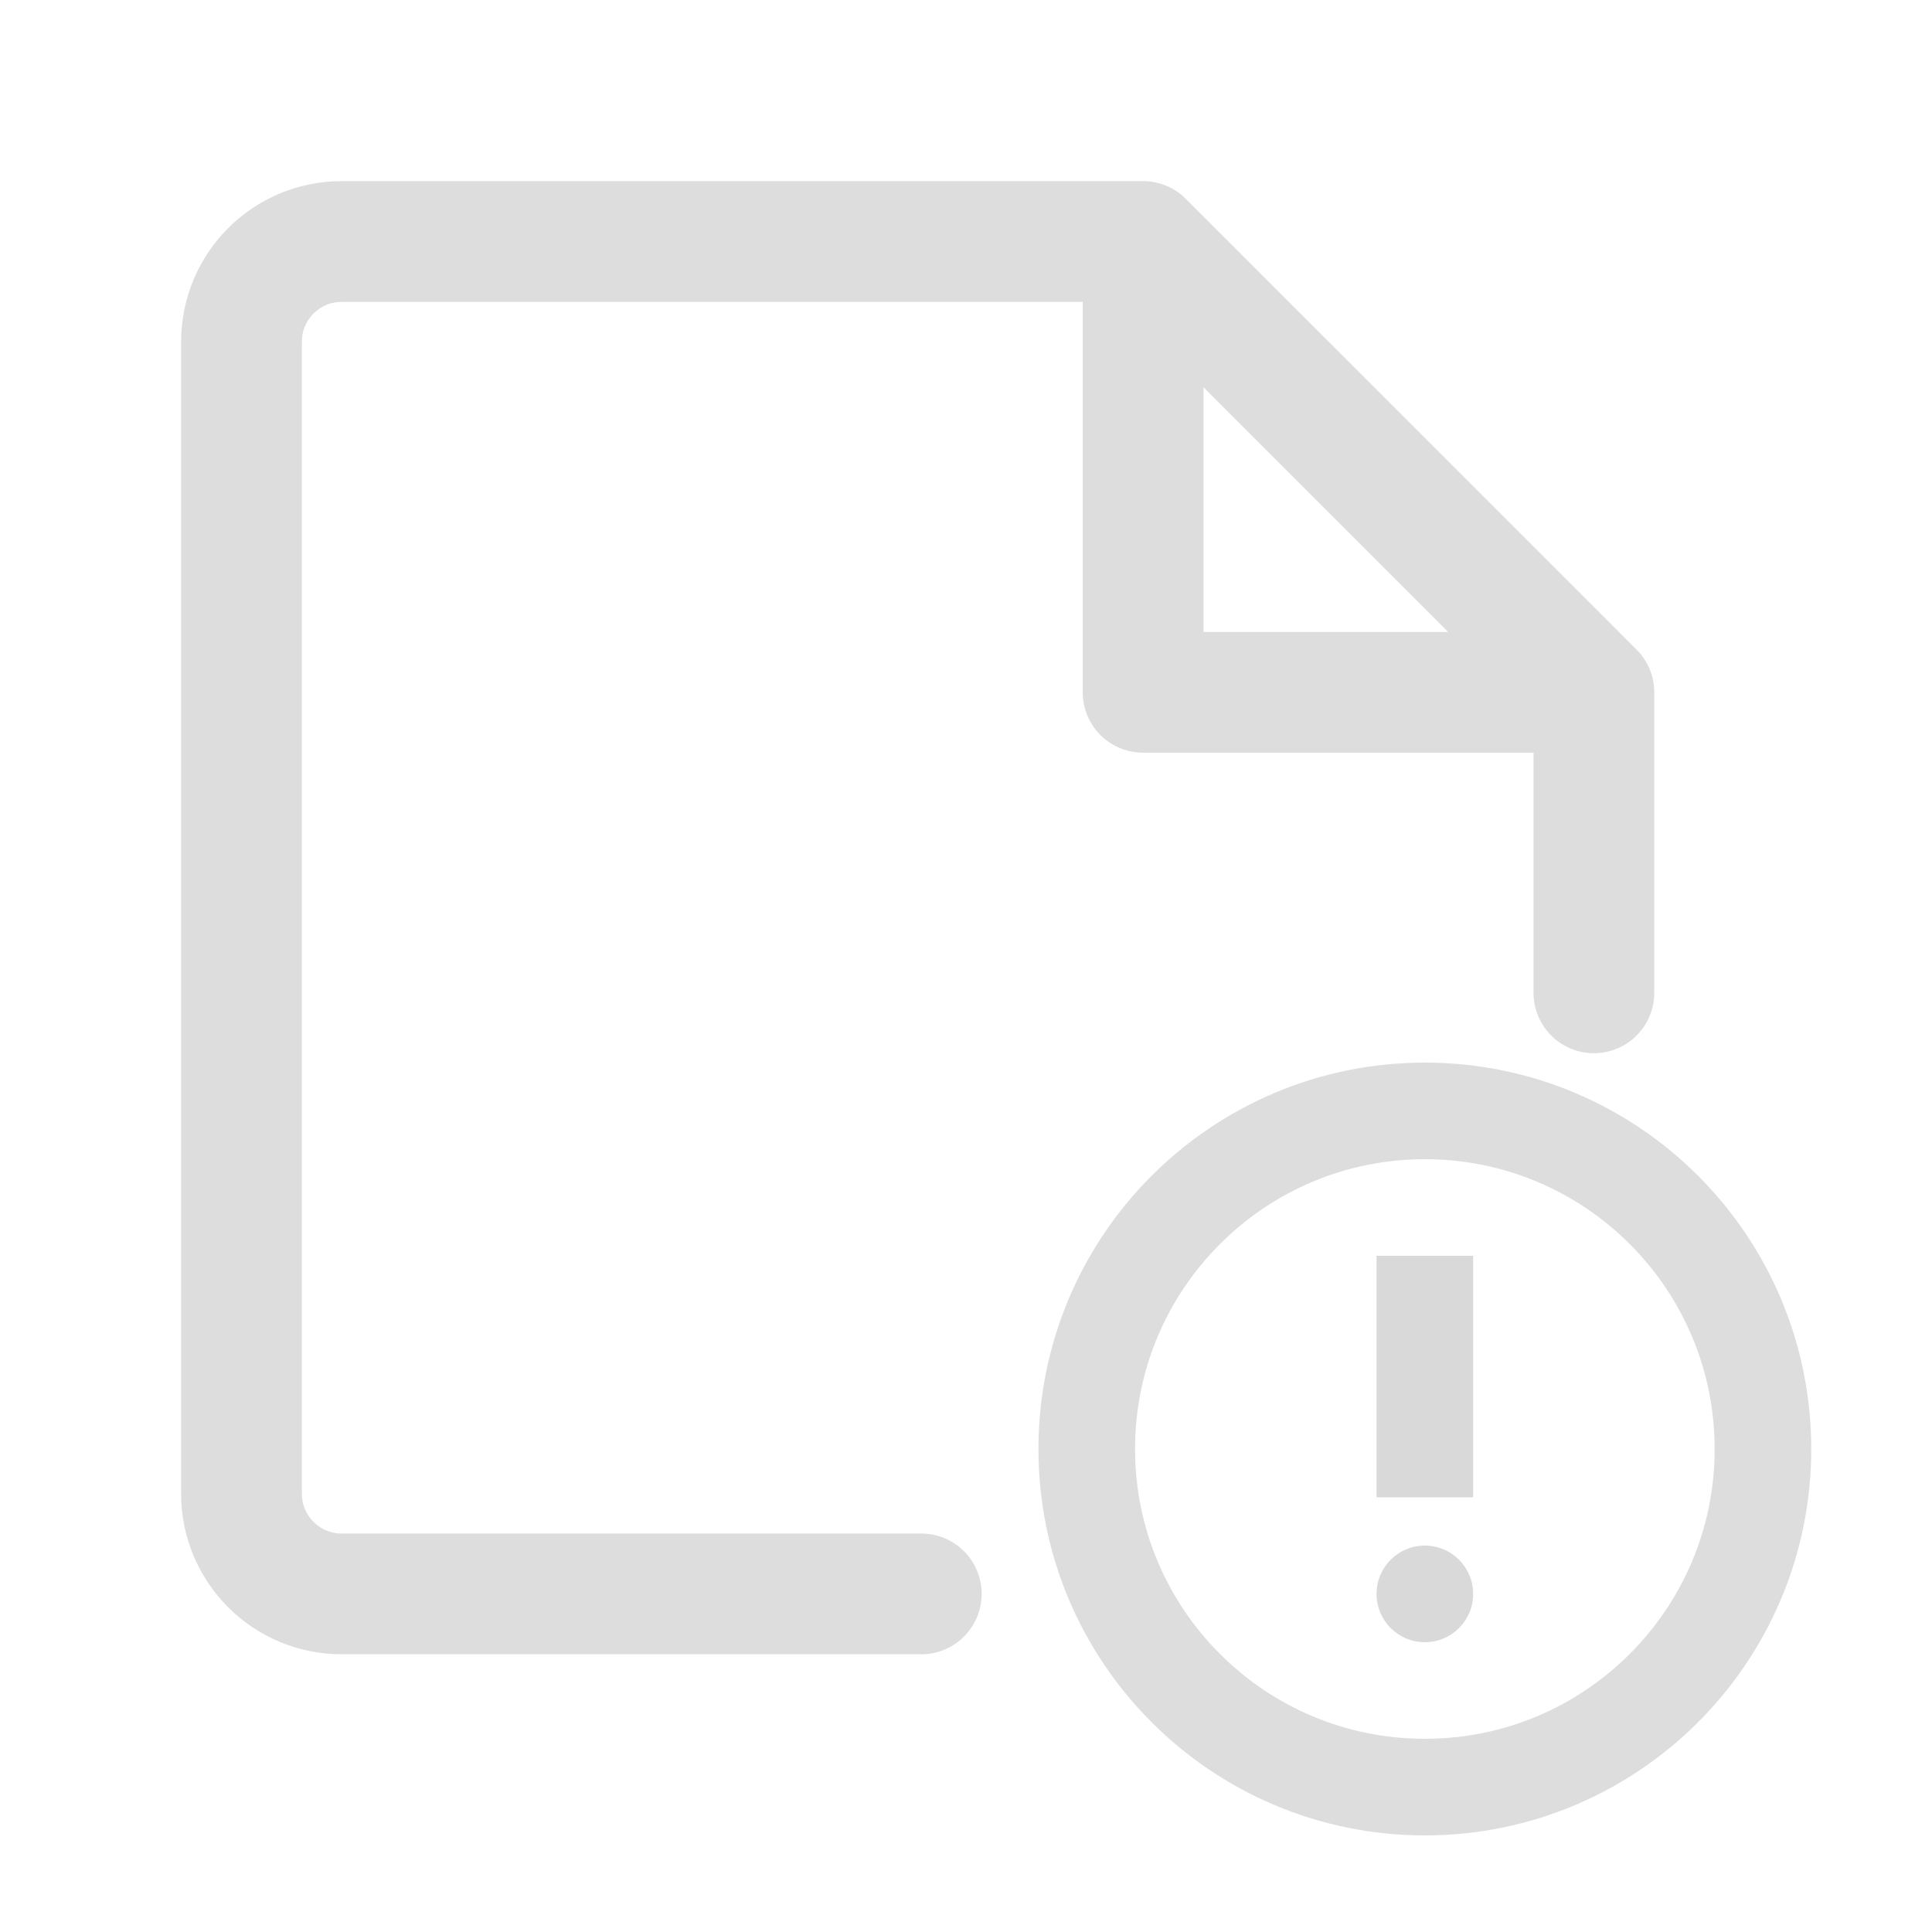 <svg width="80" height="80" viewBox="0 0 80 80" fill="none" xmlns="http://www.w3.org/2000/svg">
<path d="M66 28.667L47.333 10M66 28.667H47.333V10M66 28.667V34.889V41.111M47.333 10H14.148C11.857 10 10 11.857 10 14.148V61.852C10 64.143 11.857 66 14.148 66H38.148" stroke="#DDDDDD" stroke-width="5" stroke-linecap="round" stroke-linejoin="round"/>
<path d="M61 52H57V62H61V52Z" fill="#D9D9D9"/>
<path d="M59 68C60.105 68 61 67.105 61 66C61 64.895 60.105 64 59 64C57.895 64 57 64.895 57 66C57 67.105 57.895 68 59 68Z" fill="#D9D9D9"/>
<path d="M59 74C66.732 74 73 67.732 73 60C73 52.268 66.732 46 59 46C51.268 46 45 52.268 45 60C45 67.732 51.268 74 59 74Z" stroke="#DDDDDD" stroke-width="4"/>
</svg>
